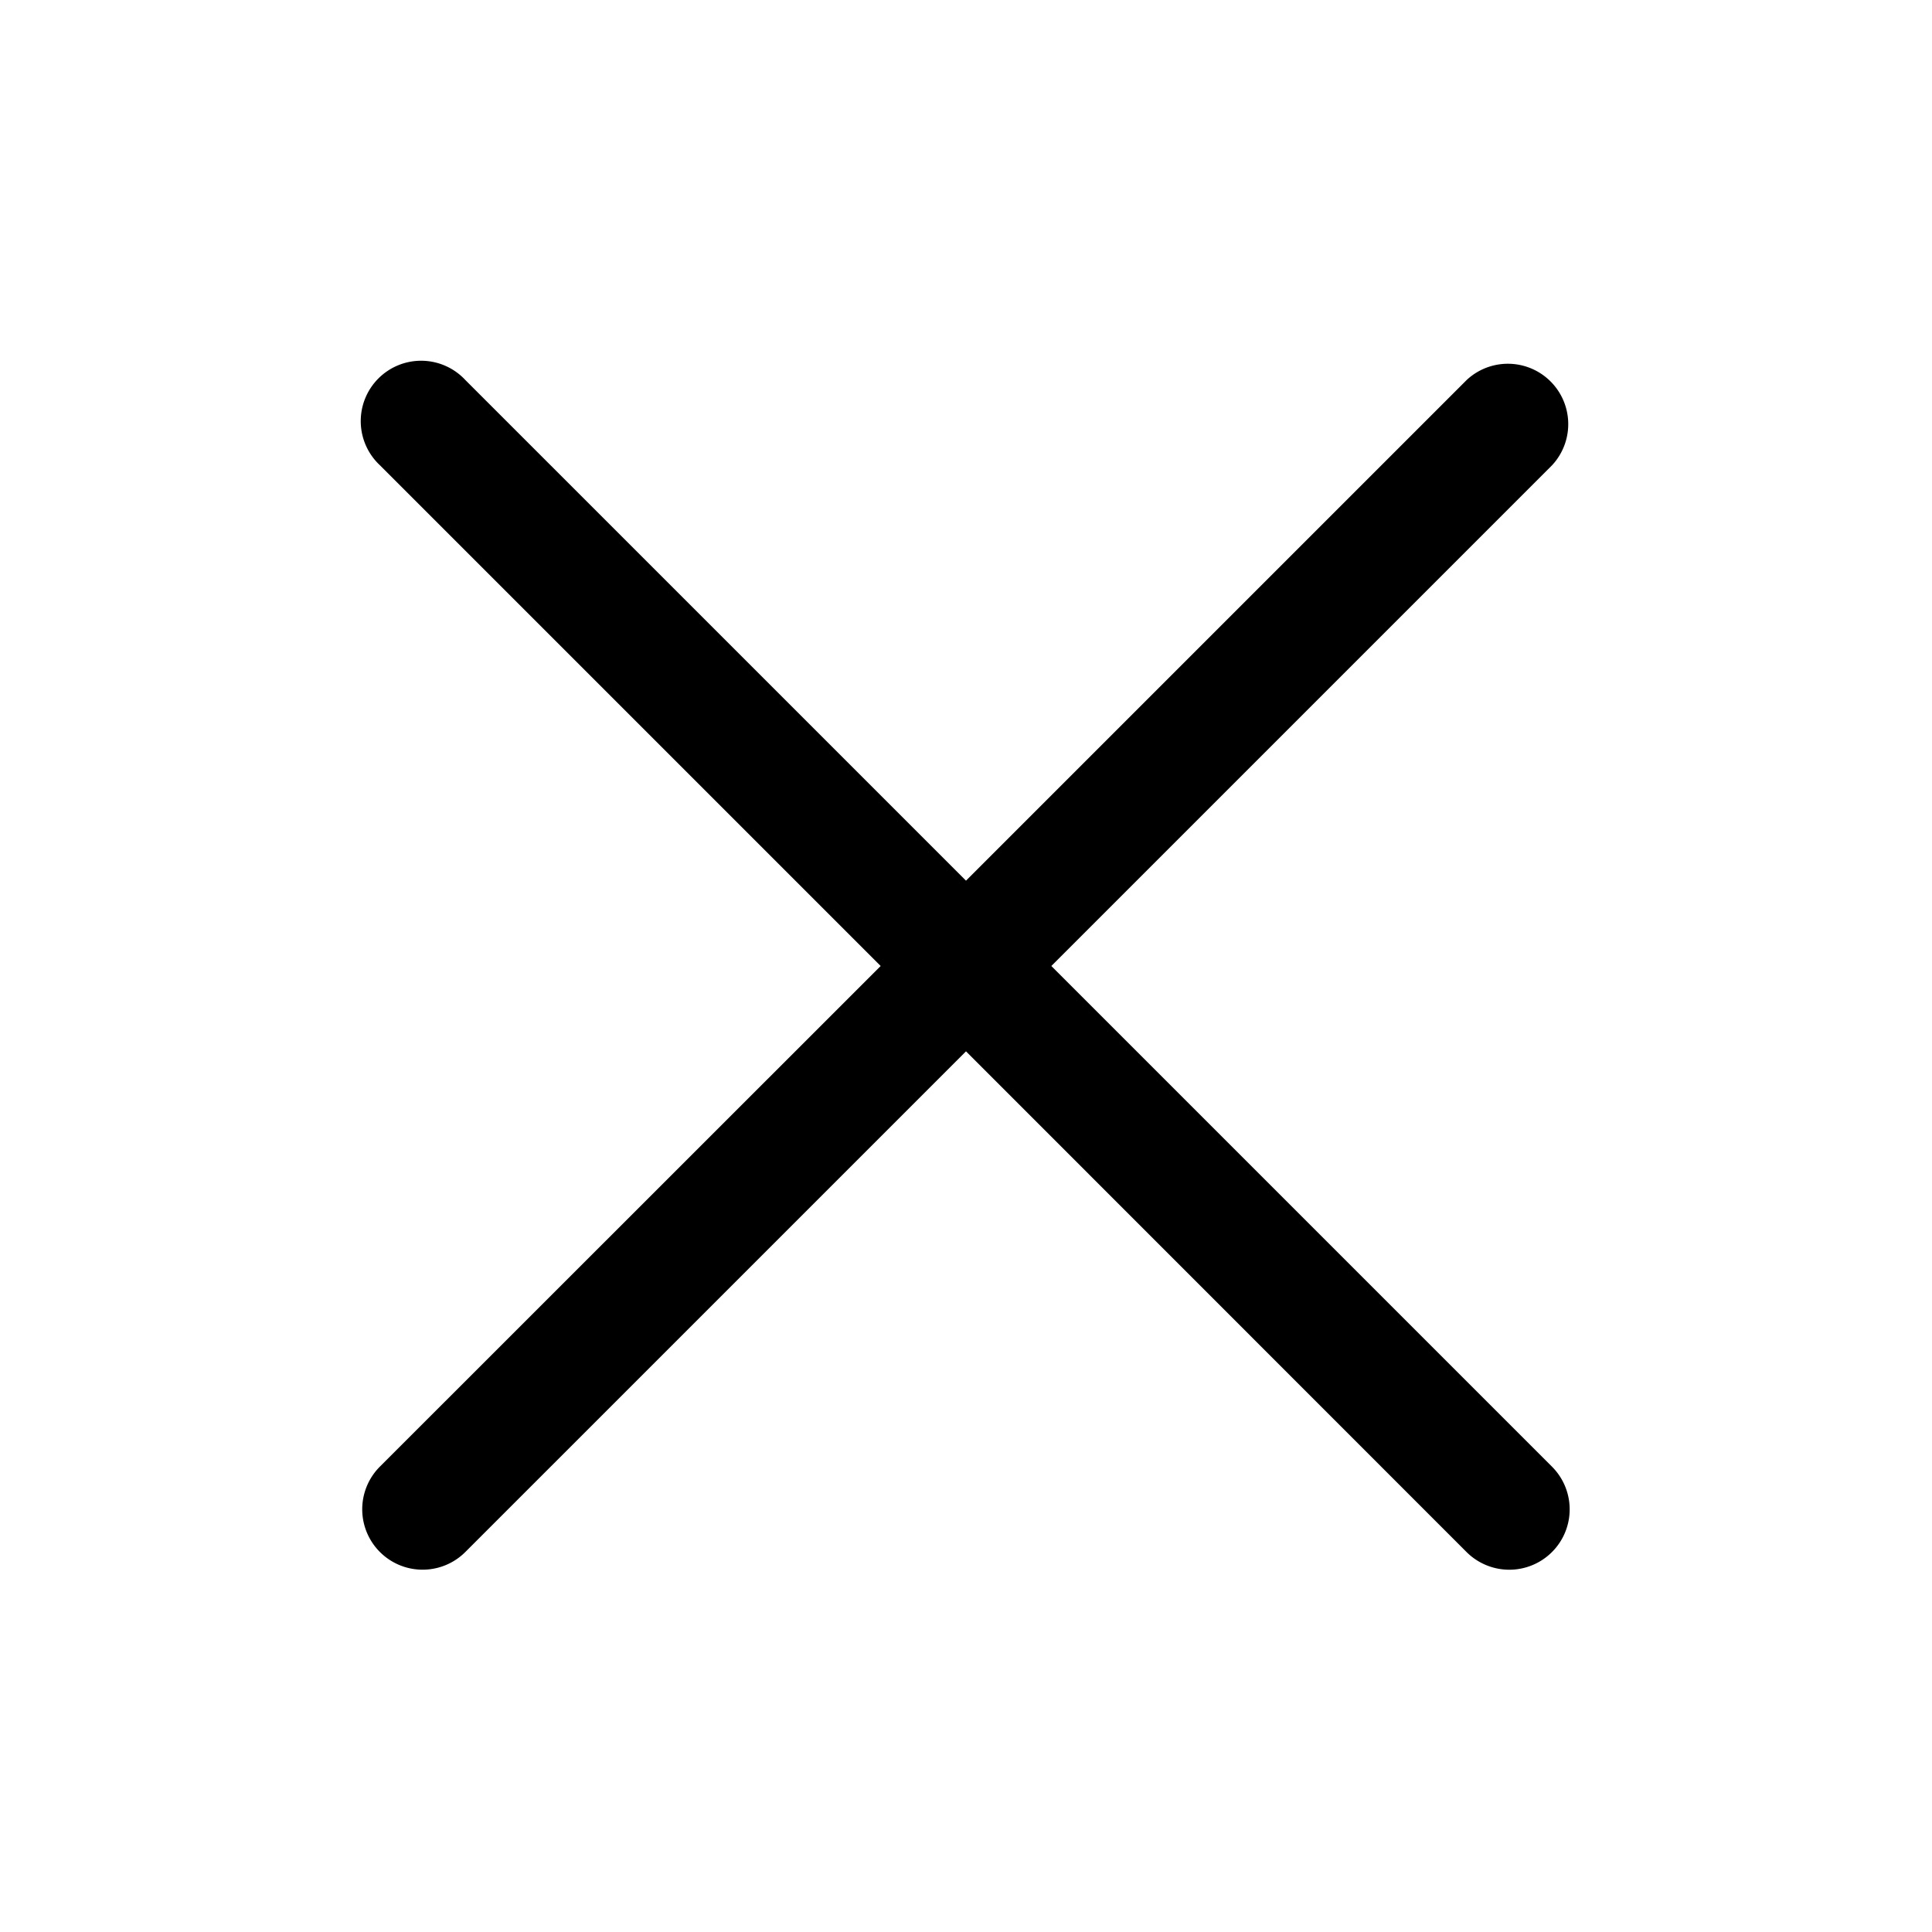 <svg xmlns="http://www.w3.org/2000/svg" viewBox="0 0 24 24" fill="currentColor" aria-hidden="true">
    <path
        d="M19.28 18.22a.75.75 0 01-.817 1.223.75.75 0 01-.244-.162L12 13.06l-6.22 6.22a.75.75 0 01-1.06-1.062L10.94 12 4.72 5.78a.75.75 0 111.06-1.06L12 10.94l6.22-6.22a.75.75 0 011.06 1.06L13.06 12l6.22 6.22z">
    </path>
</svg>